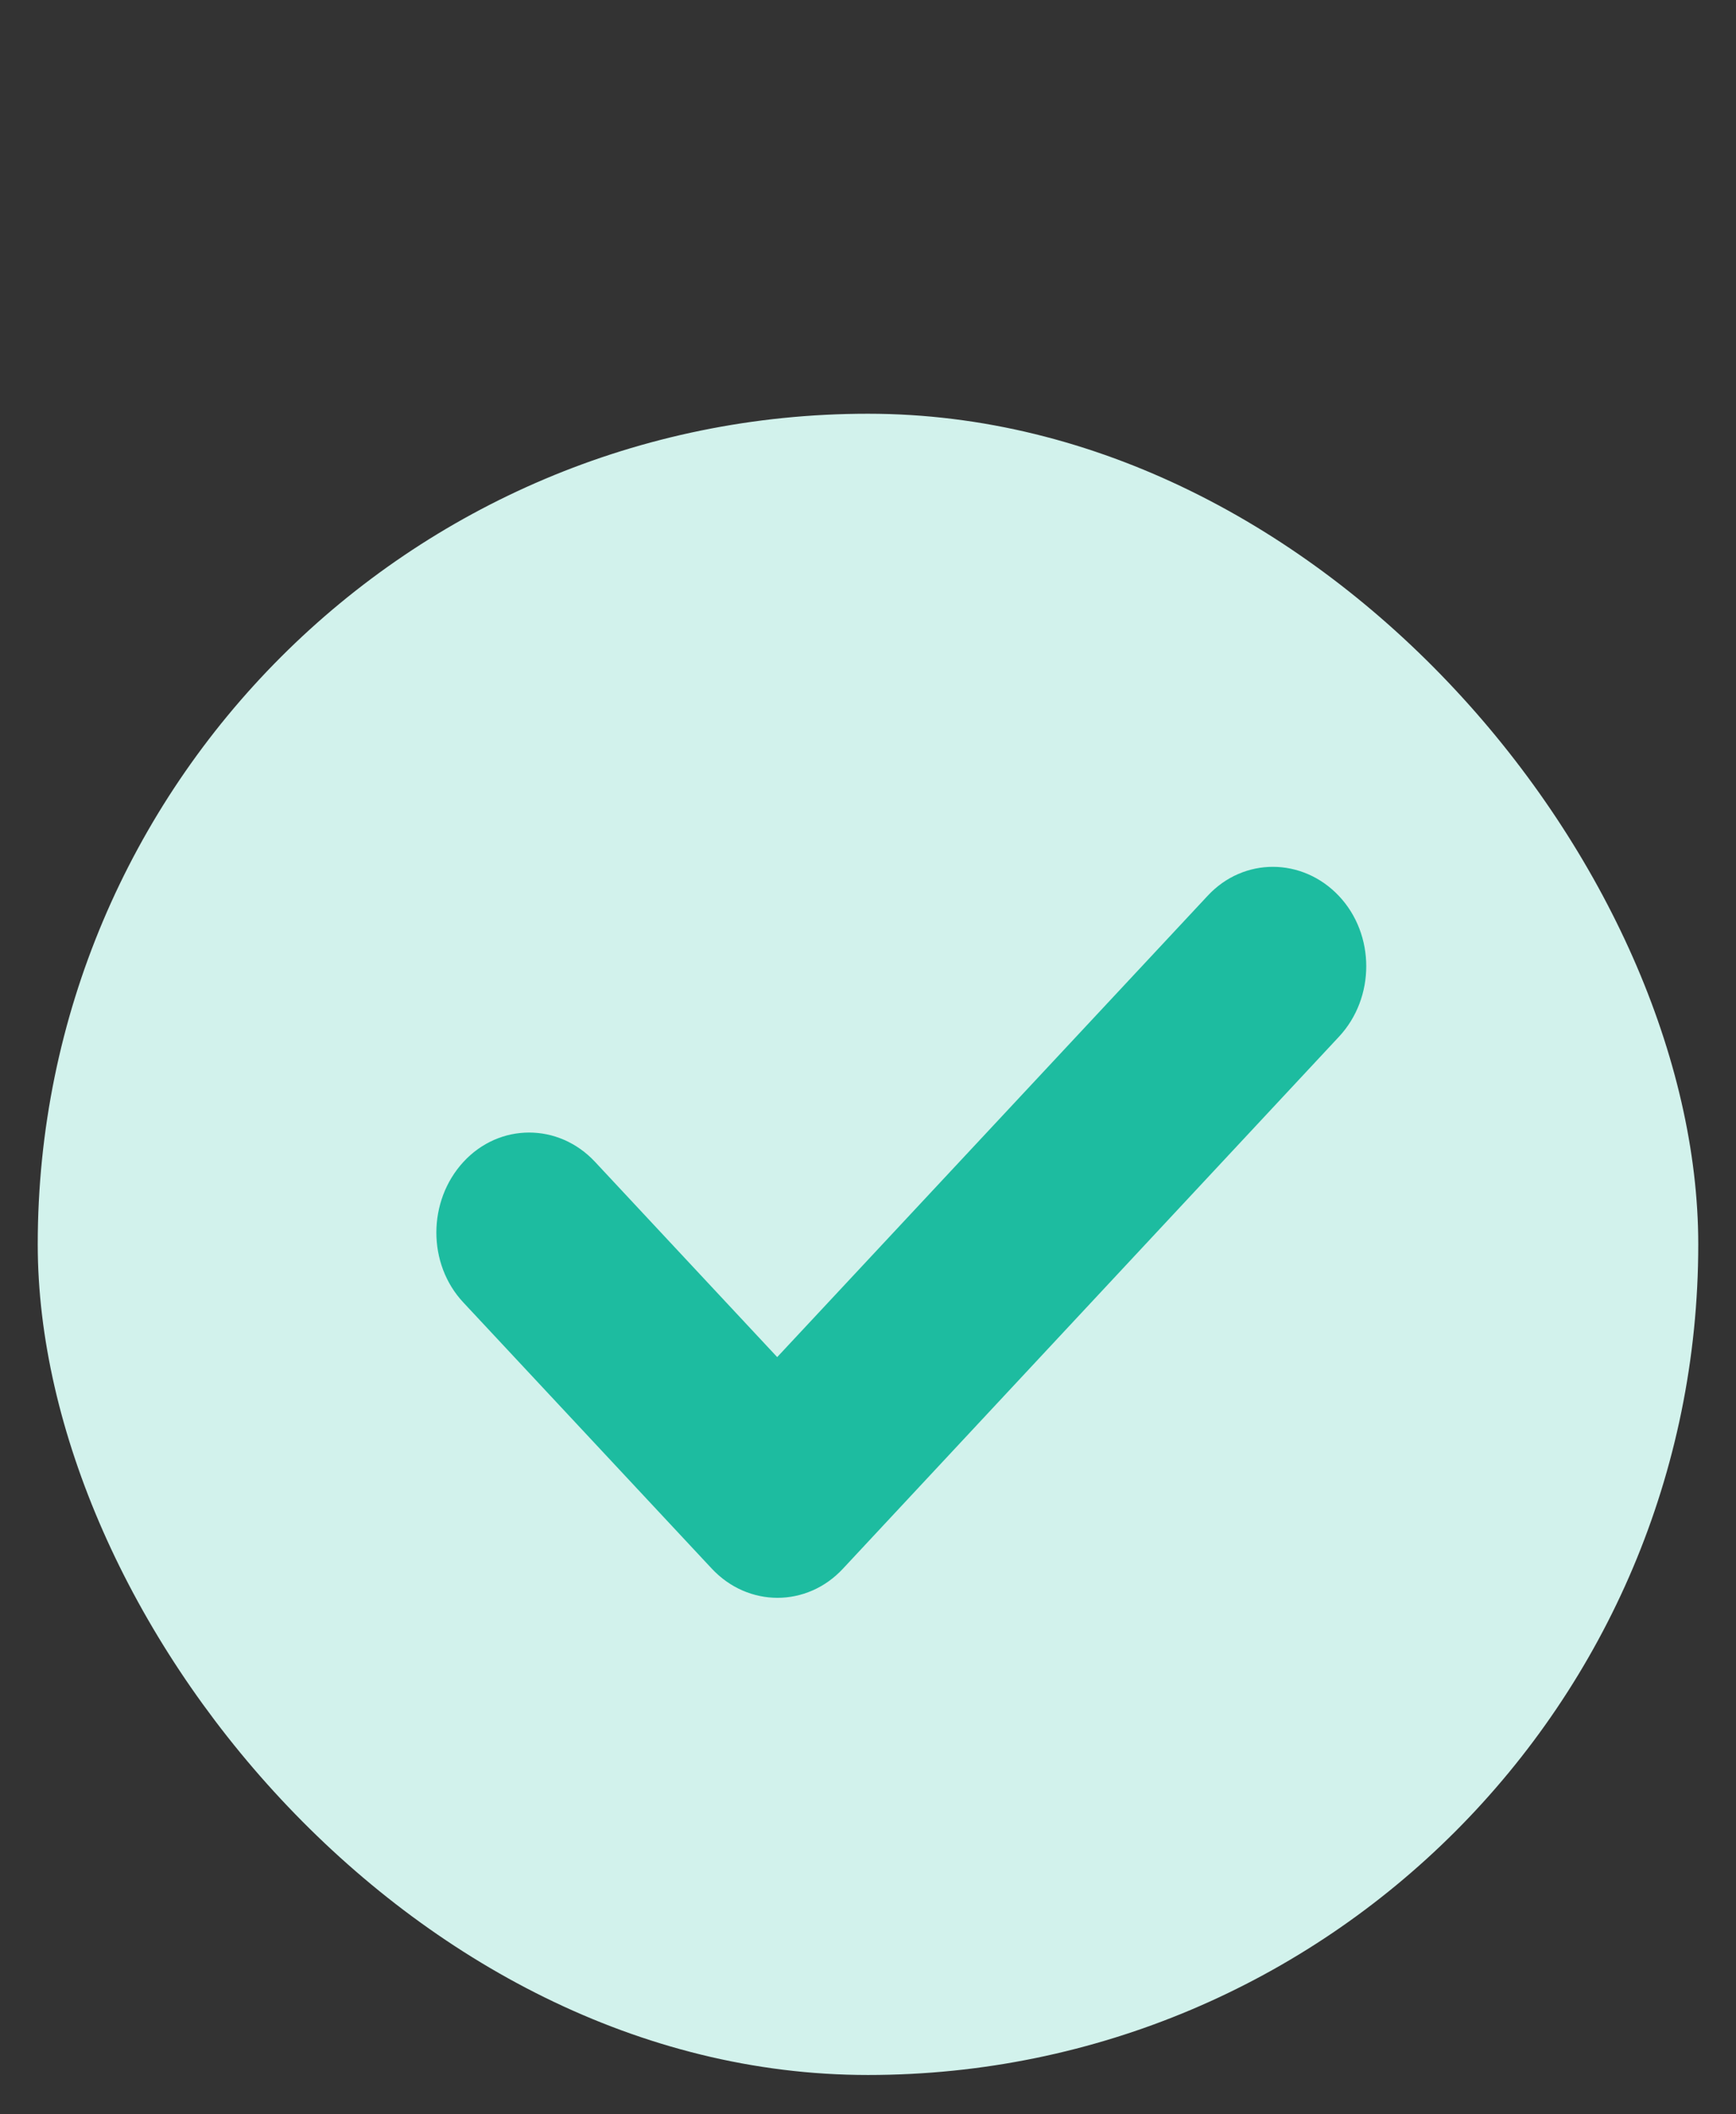 <svg width="23" height="28" viewBox="0 0 23 28" fill="none" xmlns="http://www.w3.org/2000/svg">
<rect x="0" y="0" width="23" height="28" fill="#333333" stroke="none"/>
<rect x="0.5" y="5.479" width="22" height="22" rx="11" fill="#D2F2EC"/>
<path d="M17.739 11.865C18.222 12.377 18.222 13.213 17.739 13.73L11.17 20.772C10.692 21.289 9.911 21.289 9.429 20.772L6.141 17.251C5.659 16.739 5.664 15.903 6.141 15.386C6.619 14.869 7.4 14.869 7.883 15.386L10.297 17.972L15.998 11.865C16.476 11.348 17.256 11.354 17.739 11.865Z" fill="#1DBCA0"/>
</svg>
